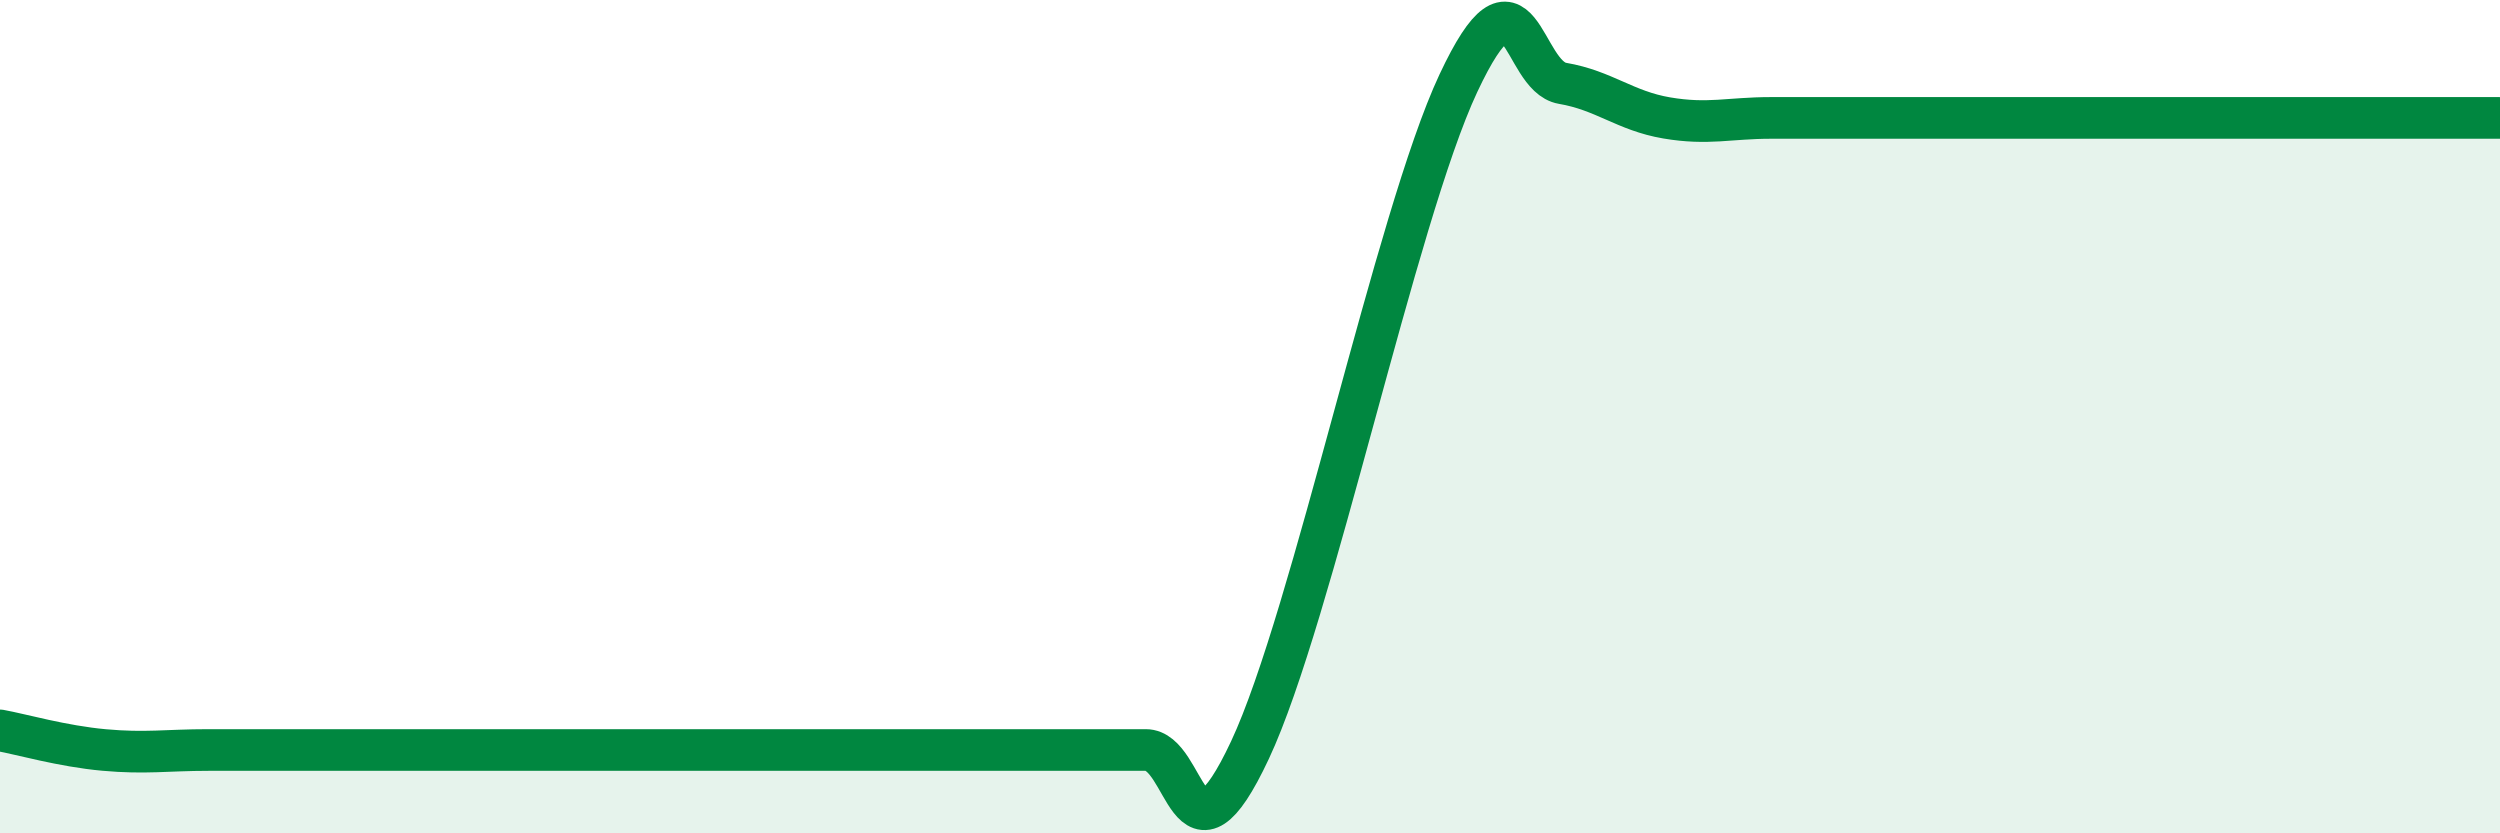 
    <svg width="60" height="20" viewBox="0 0 60 20" xmlns="http://www.w3.org/2000/svg">
      <path
        d="M 0,17.53 C 0.5,17.62 1.5,17.91 2.5,18 C 3.5,18.09 4,18 5,18 C 6,18 6.5,18 7.5,18 C 8.5,18 9,18 10,18 C 11,18 11.5,18 12.5,18 C 13.5,18 14,18 15,18 C 16,18 16.5,18 17.5,18 C 18.5,18 19,18 20,18 C 21,18 21.5,18 22.5,18 C 23.5,18 24,18 25,18 C 26,18 26.5,18 27.5,18 C 28.5,18 28.5,21.2 30,18 C 31.5,14.8 33.5,5.2 35,2 C 36.5,-1.2 36.5,1.83 37.5,2 C 38.5,2.17 39,2.66 40,2.83 C 41,3 41.5,2.83 42.5,2.83 C 43.5,2.83 44,2.83 45,2.83 C 46,2.83 46.5,2.83 47.5,2.83 C 48.5,2.83 49,2.83 50,2.83 C 51,2.83 51.5,2.83 52.5,2.83 C 53.5,2.83 53.5,2.83 55,2.83 C 56.5,2.83 59,2.83 60,2.83L60 20L0 20Z"
        fill="#008740"
        opacity="0.1"
        stroke-linecap="round"
        stroke-linejoin="round"
      />
      <path
        d="M 0,17.53 C 0.5,17.62 1.5,17.91 2.5,18 C 3.5,18.09 4,18 5,18 C 6,18 6.5,18 7.5,18 C 8.5,18 9,18 10,18 C 11,18 11.5,18 12.5,18 C 13.5,18 14,18 15,18 C 16,18 16.5,18 17.5,18 C 18.5,18 19,18 20,18 C 21,18 21.5,18 22.5,18 C 23.5,18 24,18 25,18 C 26,18 26.5,18 27.5,18 C 28.5,18 28.5,21.2 30,18 C 31.5,14.8 33.5,5.2 35,2 C 36.5,-1.2 36.5,1.83 37.5,2 C 38.5,2.17 39,2.66 40,2.83 C 41,3 41.5,2.83 42.5,2.83 C 43.5,2.83 44,2.83 45,2.83 C 46,2.83 46.5,2.83 47.5,2.83 C 48.5,2.83 49,2.83 50,2.83 C 51,2.83 51.5,2.83 52.5,2.83 C 53.5,2.83 53.5,2.83 55,2.83 C 56.5,2.83 59,2.83 60,2.83"
        stroke="#008740"
        stroke-width="1"
        fill="none"
        stroke-linecap="round"
        stroke-linejoin="round"
      />
    </svg>
  